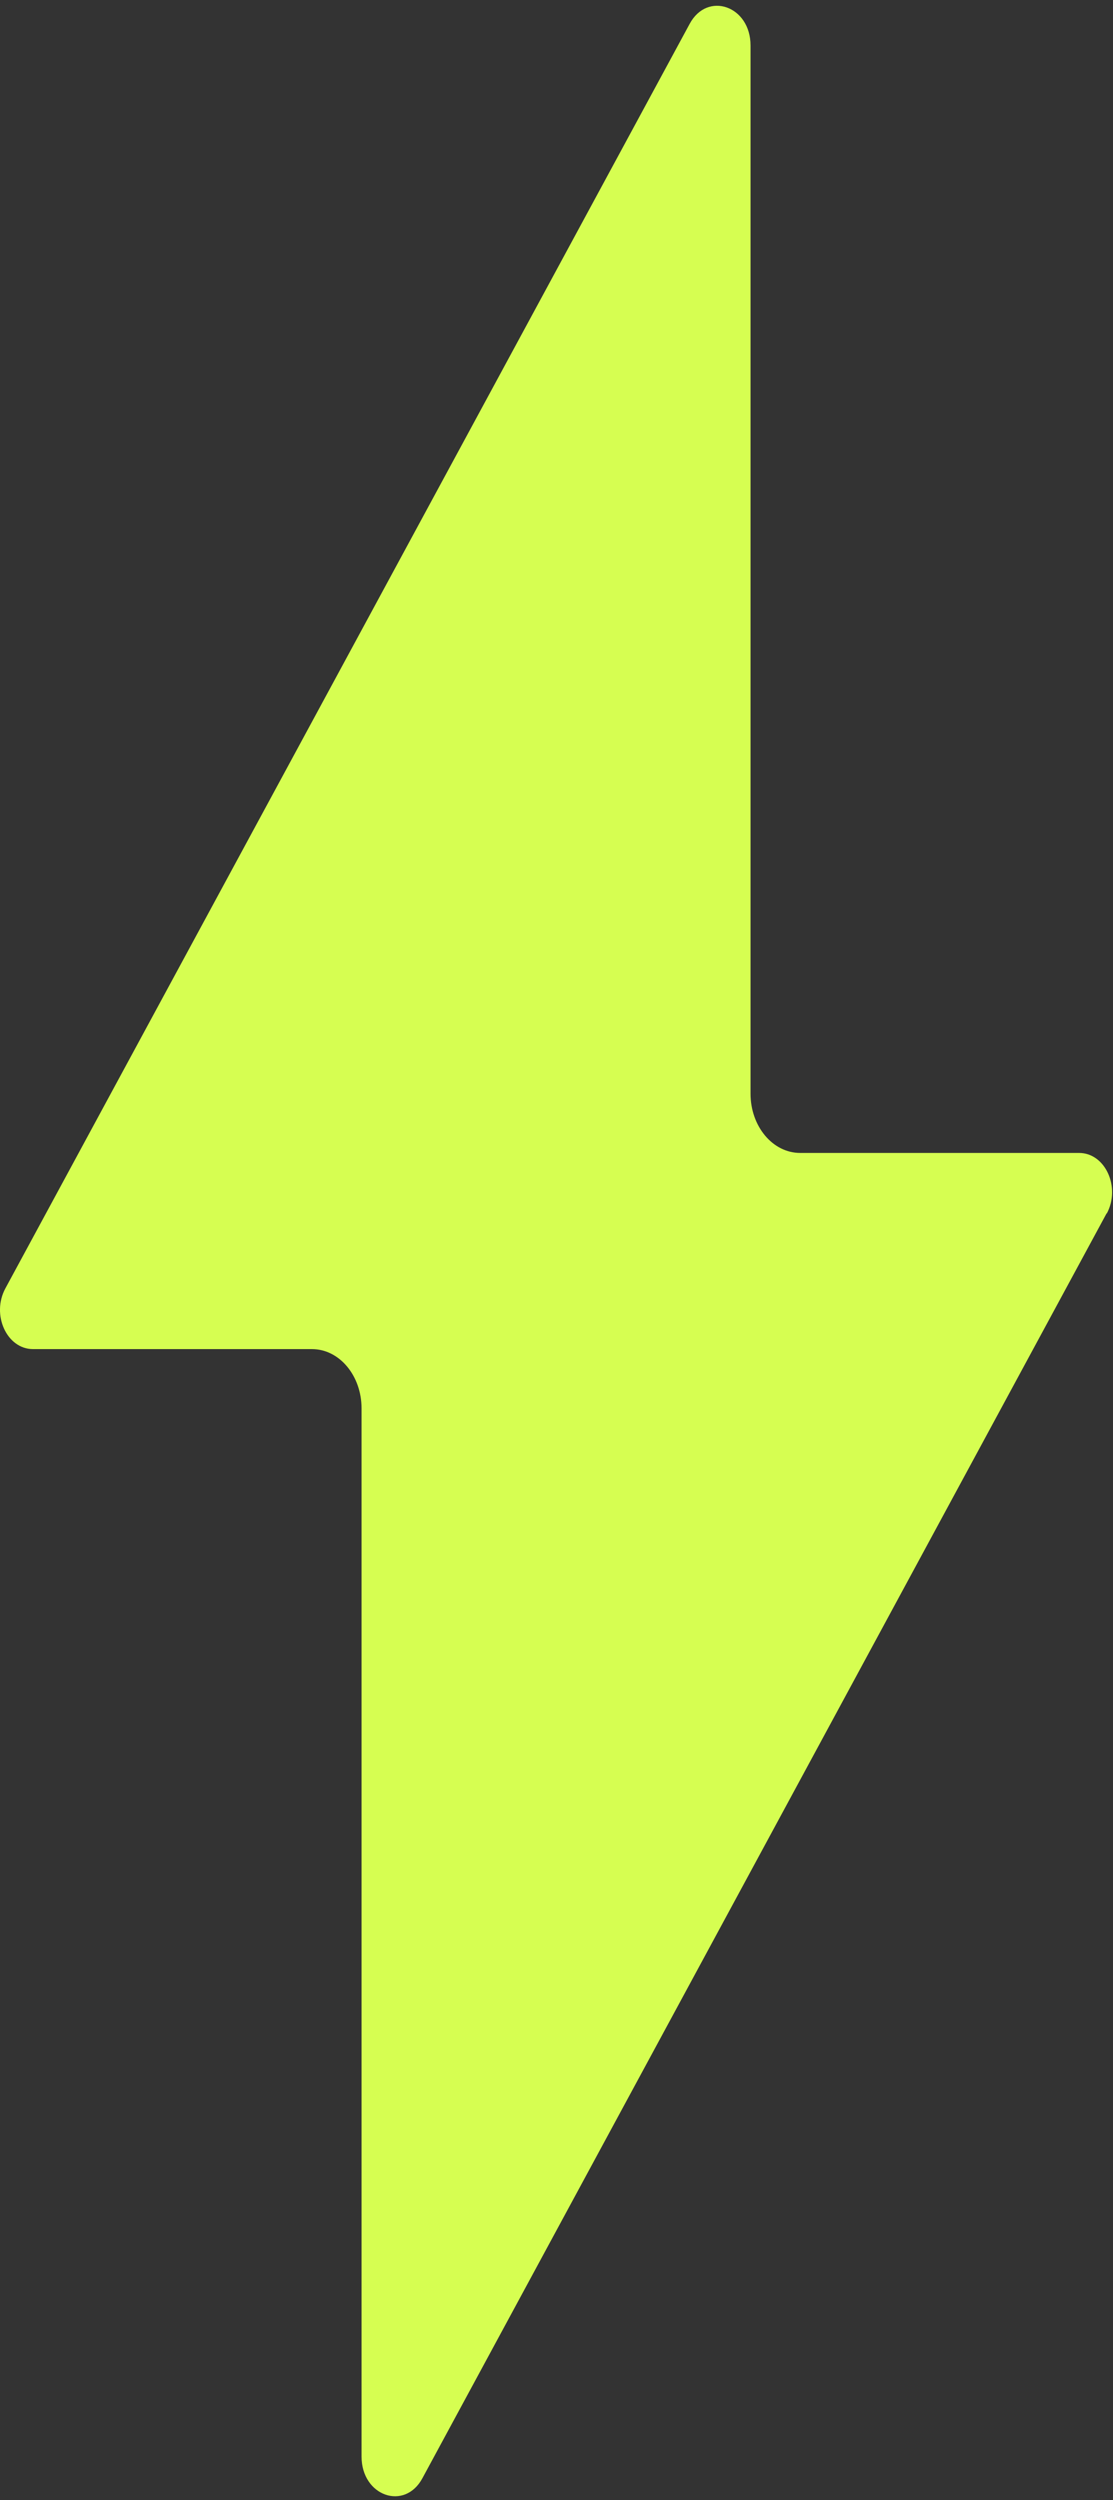 <svg width="53" height="119" viewBox="0 0 53 119" fill="none" xmlns="http://www.w3.org/2000/svg">
<rect x="0" y="0" width="53" height="119" fill="#333333" stroke="none"/>
<path d="M20.116 117.957L52.7 57.745V57.77C53.378 56.52 52.638 54.878 51.384 54.878H38.104C36.788 54.878 35.74 53.604 35.74 52.06V2.165C35.74 0.278 33.684 -0.432 32.841 1.136L0.257 61.323C-0.421 62.573 0.319 64.215 1.573 64.215H14.853C16.169 64.215 17.217 65.489 17.217 67.033V116.927C17.217 118.814 19.273 119.525 20.116 117.957Z" fill="#D6FE51"/>
</svg>
